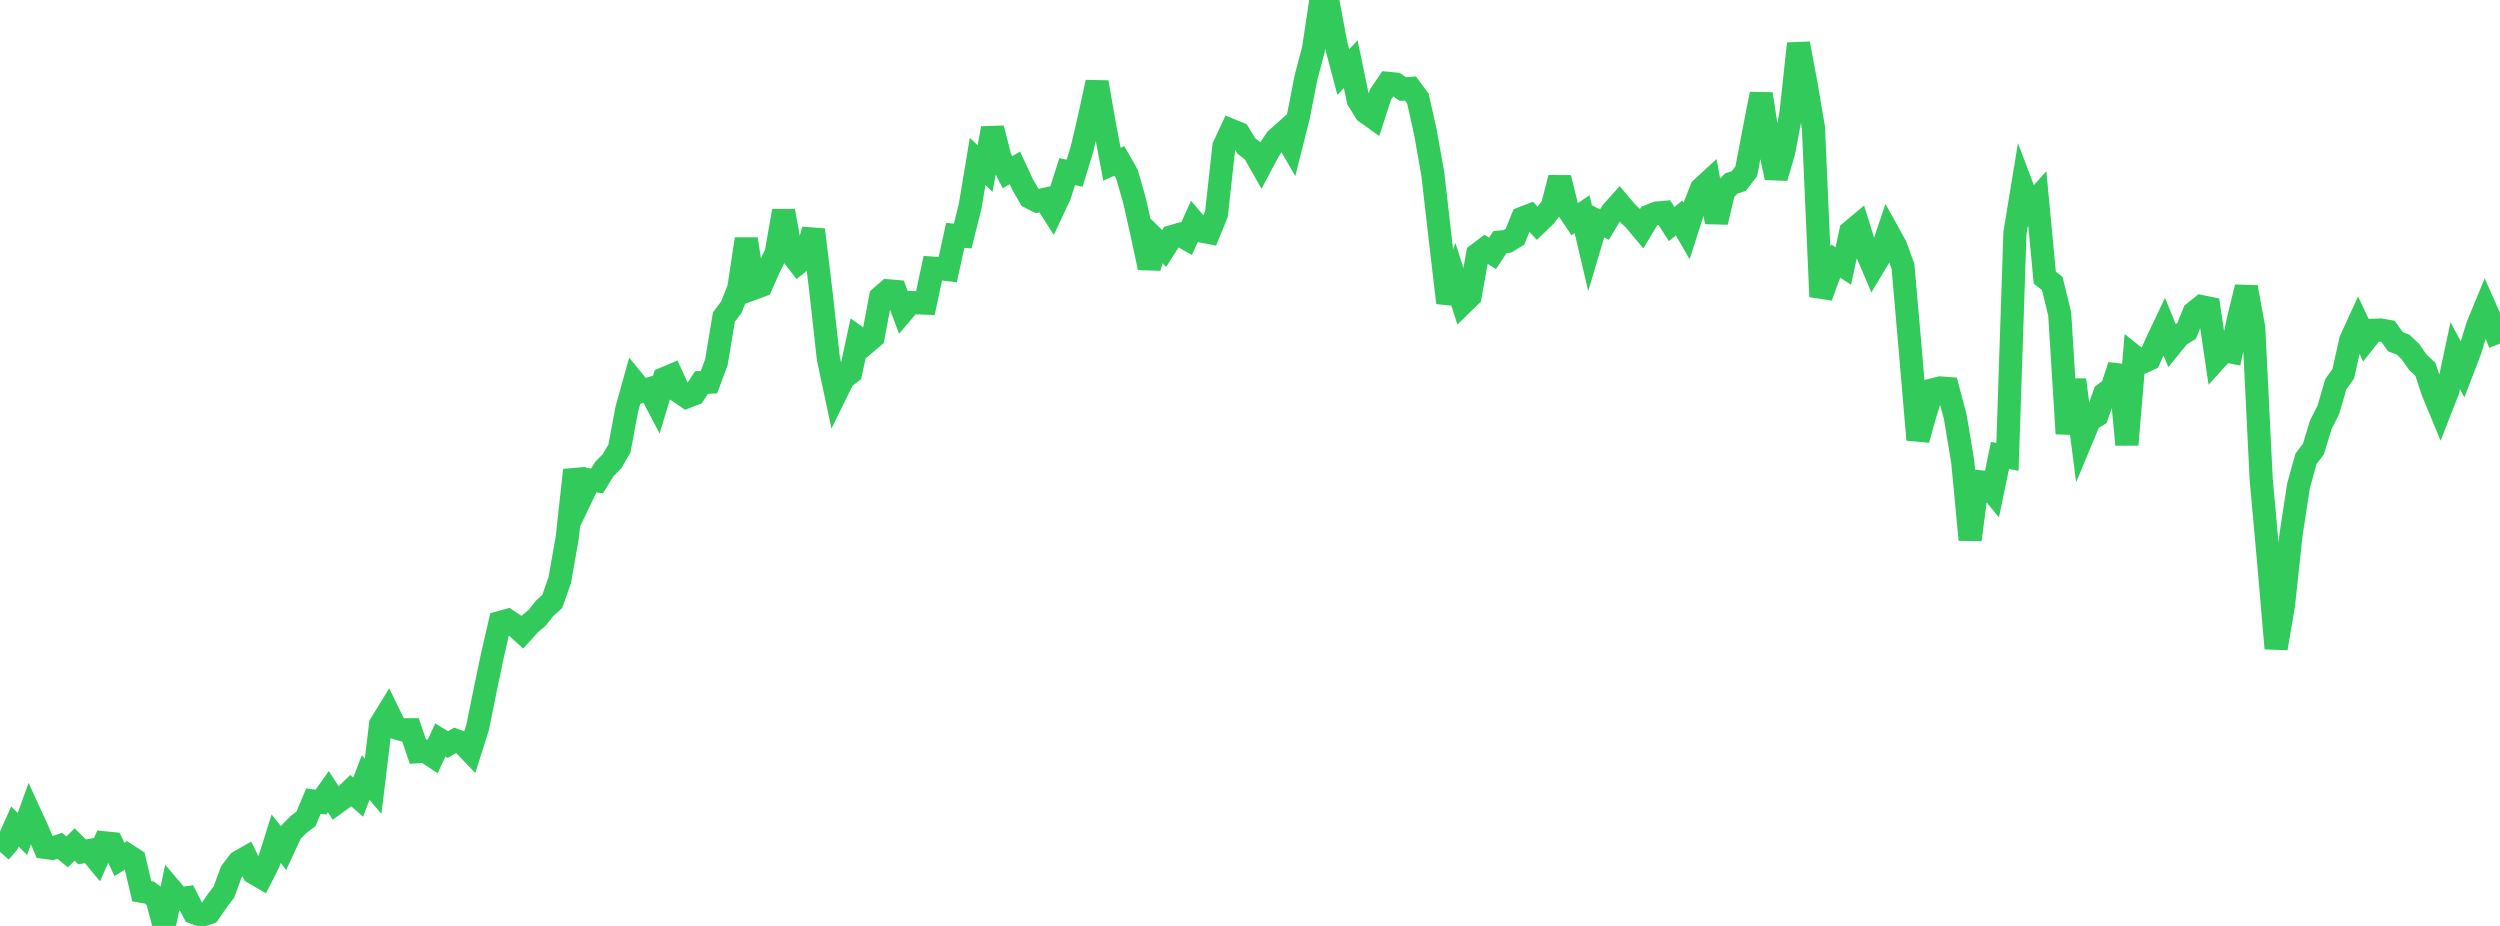 <?xml version="1.0" standalone="no"?>
<!DOCTYPE svg PUBLIC "-//W3C//DTD SVG 1.1//EN" "http://www.w3.org/Graphics/SVG/1.1/DTD/svg11.dtd">

<svg width="135" height="50" viewBox="0 0 135 50" preserveAspectRatio="none" 
  xmlns="http://www.w3.org/2000/svg"
  xmlns:xlink="http://www.w3.org/1999/xlink">


<polyline points="0.0, 46.005 0.403, 45.538 0.806, 44.632 1.209, 45.035 1.612, 43.923 2.015, 44.803 2.418, 45.756 2.821, 45.809 3.224, 45.673 3.627, 46 4.03, 45.604 4.433, 46.002 4.836, 45.928 5.239, 46.417 5.642, 45.513 6.045, 45.553 6.448, 46.409 6.851, 46.16 7.254, 46.422 7.657, 48.129 8.06, 48.199 8.463, 48.489 8.866, 50.0 9.269, 48.074 9.672, 48.551 10.075, 48.486 10.478, 49.28 10.881, 49.425 11.284, 49.291 11.687, 48.704 12.09, 48.168 12.493, 47.078 12.896, 46.547 13.299, 46.317 13.701, 47.13 14.104, 47.365 14.507, 46.572 14.91, 45.291 15.313, 45.799 15.716, 44.931 16.119, 44.521 16.522, 44.22 16.925, 43.258 17.328, 43.315 17.731, 42.749 18.134, 43.373 18.537, 43.08 18.94, 42.693 19.343, 43.043 19.746, 41.986 20.149, 42.459 20.552, 39.12 20.955, 38.465 21.358, 39.293 21.761, 39.411 22.164, 39.407 22.567, 40.591 22.97, 40.566 23.373, 40.833 23.776, 39.961 24.179, 40.206 24.582, 39.978 24.985, 40.133 25.388, 40.552 25.791, 39.278 26.194, 37.294 26.597, 35.362 27.0, 33.613 27.403, 33.503 27.806, 33.774 28.209, 34.14 28.612, 33.695 29.015, 33.349 29.418, 32.842 29.821, 32.477 30.224, 31.337 30.627, 29.056 31.03, 25.388 31.433, 26.757 31.836, 25.916 32.239, 25.967 32.642, 25.318 33.045, 24.914 33.448, 24.22 33.851, 22.076 34.254, 20.636 34.657, 21.127 35.06, 21.002 35.463, 21.771 35.866, 20.448 36.269, 20.278 36.672, 21.152 37.075, 21.428 37.478, 21.274 37.881, 20.656 38.284, 20.638 38.687, 19.549 39.09, 17.123 39.493, 16.587 39.896, 15.56 40.299, 12.906 40.701, 15.568 41.104, 15.42 41.507, 14.509 41.91, 13.689 42.313, 11.391 42.716, 13.661 43.119, 14.185 43.522, 13.861 43.925, 12.406 44.328, 15.738 44.731, 19.355 45.134, 21.251 45.537, 20.433 45.94, 20.118 46.343, 18.248 46.746, 18.534 47.149, 18.193 47.552, 16.052 47.955, 15.703 48.358, 15.738 48.761, 16.811 49.164, 16.336 49.567, 16.354 49.97, 16.369 50.373, 14.48 50.776, 14.508 51.179, 14.556 51.582, 12.71 51.985, 12.747 52.388, 11.141 52.791, 8.714 53.194, 9.104 53.597, 6.93 54.0, 8.516 54.403, 9.299 54.806, 9.067 55.209, 9.938 55.612, 10.647 56.015, 10.855 56.418, 10.764 56.821, 11.395 57.224, 10.534 57.627, 9.267 58.03, 9.352 58.433, 8.031 58.836, 6.301 59.239, 4.444 59.642, 6.742 60.045, 8.867 60.448, 8.689 60.851, 9.395 61.254, 10.792 61.657, 12.578 62.06, 14.457 62.463, 13.016 62.866, 13.418 63.269, 12.783 63.672, 12.667 64.075, 12.891 64.478, 11.998 64.881, 12.477 65.284, 12.553 65.687, 11.566 66.09, 7.907 66.493, 7.042 66.896, 7.208 67.299, 7.877 67.701, 8.191 68.104, 8.897 68.507, 8.14 68.91, 7.528 69.313, 7.168 69.716, 7.864 70.119, 6.257 70.522, 4.189 70.925, 2.673 71.328, 0.0 71.731, 0.209 72.134, 2.36 72.537, 3.888 72.94, 3.468 73.343, 5.404 73.746, 6.052 74.149, 6.341 74.552, 5.096 74.955, 4.501 75.358, 4.539 75.761, 4.811 76.164, 4.779 76.567, 5.322 76.97, 7.132 77.373, 9.405 77.776, 12.927 78.179, 16.35 78.582, 15.127 78.985, 16.374 79.388, 15.983 79.791, 13.736 80.194, 13.431 80.597, 13.68 81.0, 13.07 81.403, 13.033 81.806, 12.788 82.209, 11.784 82.612, 11.627 83.015, 12.062 83.418, 11.674 83.821, 11.159 84.224, 9.606 84.627, 11.235 85.03, 11.837 85.433, 11.566 85.836, 13.286 86.239, 11.925 86.642, 12.129 87.045, 11.449 87.448, 11.001 87.851, 11.48 88.254, 11.857 88.657, 12.34 89.06, 11.666 89.463, 11.505 89.866, 11.47 90.269, 12.097 90.672, 11.771 91.075, 12.467 91.478, 11.215 91.881, 10.183 92.284, 9.813 92.687, 11.992 93.09, 10.304 93.493, 9.908 93.896, 9.774 94.299, 9.246 94.701, 7.134 95.104, 5.076 95.507, 7.699 95.91, 9.592 96.313, 8.237 96.716, 6.1 97.119, 2.355 97.522, 4.527 97.925, 6.891 98.328, 16.019 98.731, 14.912 99.134, 14.103 99.537, 14.362 99.94, 12.514 100.343, 12.178 100.746, 13.474 101.149, 14.42 101.552, 13.751 101.955, 12.551 102.358, 13.279 102.761, 14.379 103.164, 19.005 103.567, 23.744 103.97, 22.302 104.373, 21.049 104.776, 20.949 105.179, 20.981 105.582, 22.499 105.985, 24.911 106.388, 29.146 106.791, 26.004 107.194, 26.046 107.597, 26.536 108.0, 24.593 108.403, 24.671 108.806, 12.58 109.209, 10.125 109.612, 11.186 110.015, 10.732 110.418, 14.989 110.821, 15.307 111.224, 16.95 111.627, 23.416 112.03, 20.512 112.433, 23.646 112.836, 22.679 113.239, 22.43 113.642, 21.268 114.045, 20.966 114.448, 19.749 114.851, 24.013 115.254, 19.254 115.657, 19.576 116.06, 19.389 116.463, 18.479 116.866, 17.629 117.269, 18.615 117.672, 18.118 118.075, 17.874 118.478, 16.881 118.881, 16.559 119.284, 16.641 119.687, 19.377 120.09, 18.932 120.493, 19.009 120.896, 17.16 121.299, 15.509 121.701, 17.707 122.104, 25.874 122.507, 30.349 122.91, 35.013 123.313, 32.631 123.716, 28.871 124.119, 26.241 124.522, 24.779 124.925, 24.247 125.328, 22.922 125.731, 22.131 126.134, 20.746 126.537, 20.182 126.94, 18.365 127.343, 17.488 127.746, 18.344 128.149, 17.835 128.552, 17.822 128.955, 17.893 129.358, 18.454 129.761, 18.608 130.164, 18.989 130.567, 19.566 130.97, 19.939 131.373, 21.154 131.776, 22.126 132.179, 21.094 132.582, 19.2 132.985, 19.957 133.388, 18.902 133.791, 17.597 134.194, 16.619 134.597, 17.528 135.0, 18.554" fill="none" stroke="#32ca5b" stroke-width="1.25"/>

</svg>